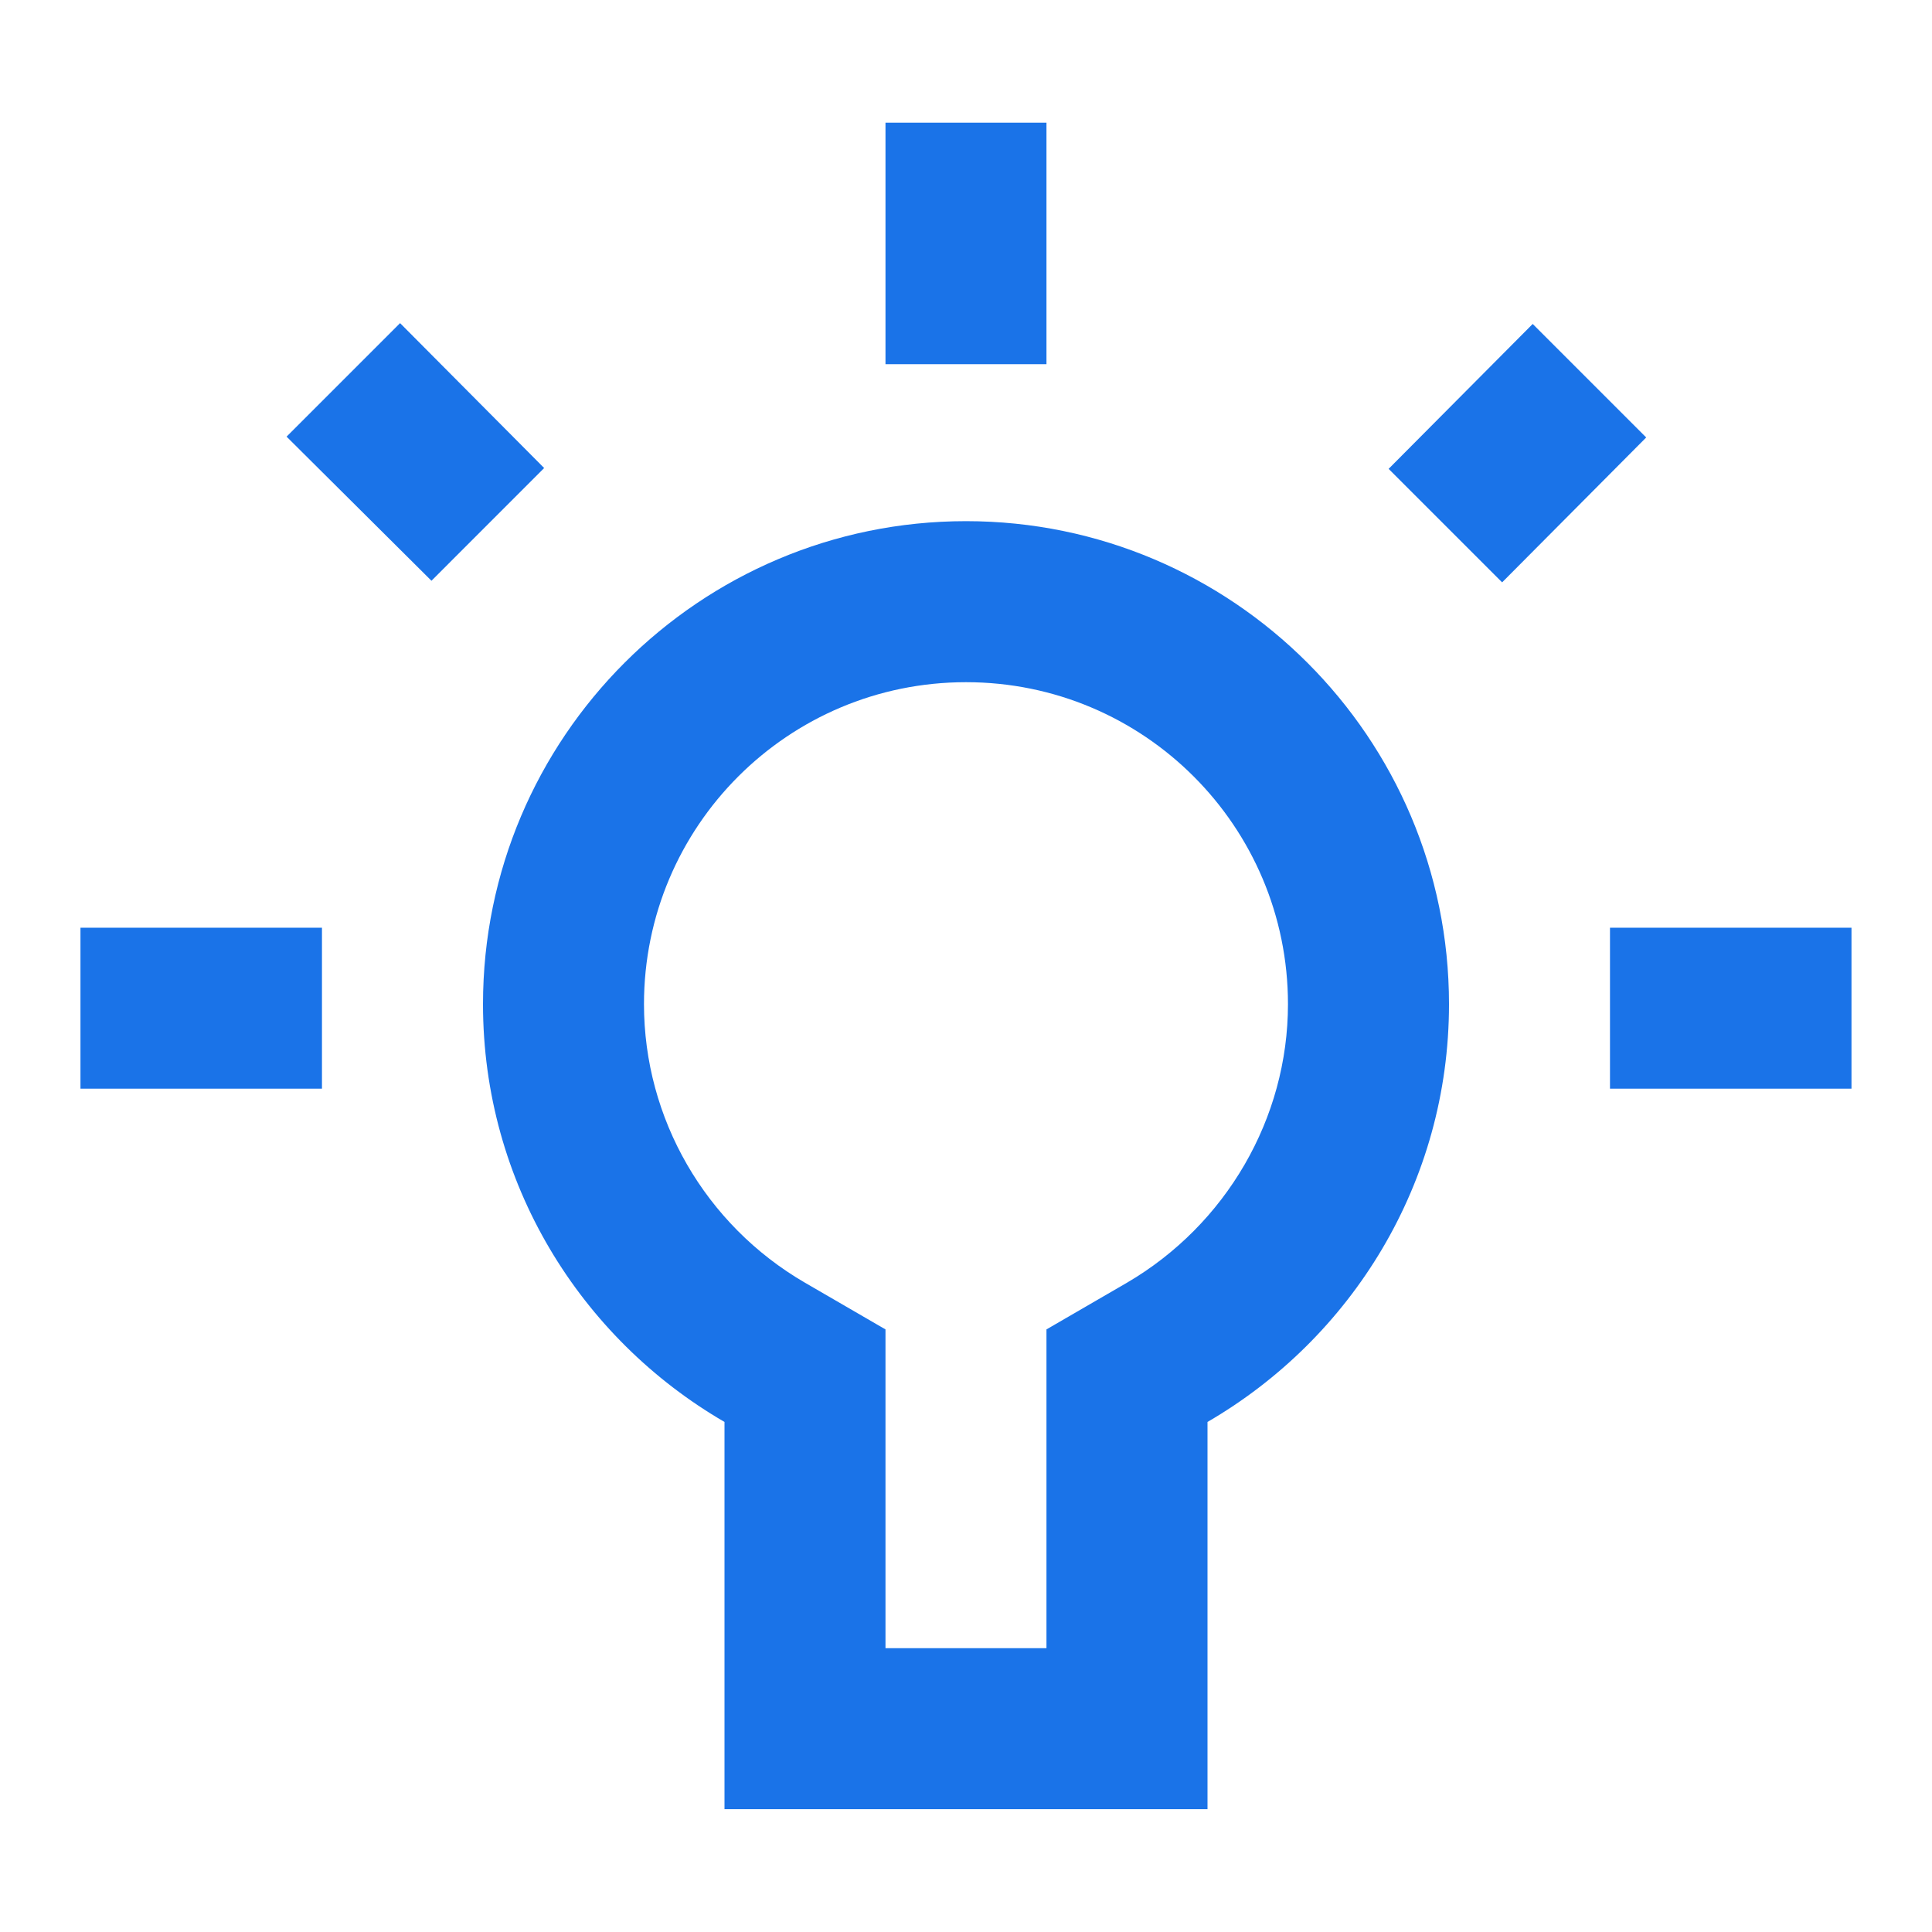 <svg width="40" height="40" viewBox="0 0 40 40" fill="none" xmlns="http://www.w3.org/2000/svg">
<path d="M34.083 9.057L31.733 6.707L28.75 9.707L31.1 12.057L34.083 9.057ZM21.666 7.54H18.333V2.54H21.666V7.54ZM38.333 22.54H33.333V19.207H38.333V22.54ZM18.333 34.124V27.524L16.666 26.557C14.6 25.357 13.333 23.157 13.333 20.79C13.333 17.107 16.316 14.124 20 14.124C23.683 14.124 26.666 17.107 26.666 20.79C26.666 23.157 25.383 25.357 23.333 26.557L21.666 27.524V34.124H18.333ZM15 37.457H25V29.44C27.983 27.707 30 24.49 30 20.79C30 15.274 25.516 10.79 20 10.79C14.483 10.79 10 15.274 10 20.79C10 24.49 12.016 27.707 15 29.44V37.457ZM6.666 22.54L1.666 22.54V19.207H6.666V22.54ZM11.266 9.69L8.283 6.69L5.933 9.04L8.933 12.024L11.266 9.69Z" fill="#1A73E8"/>
</svg>
